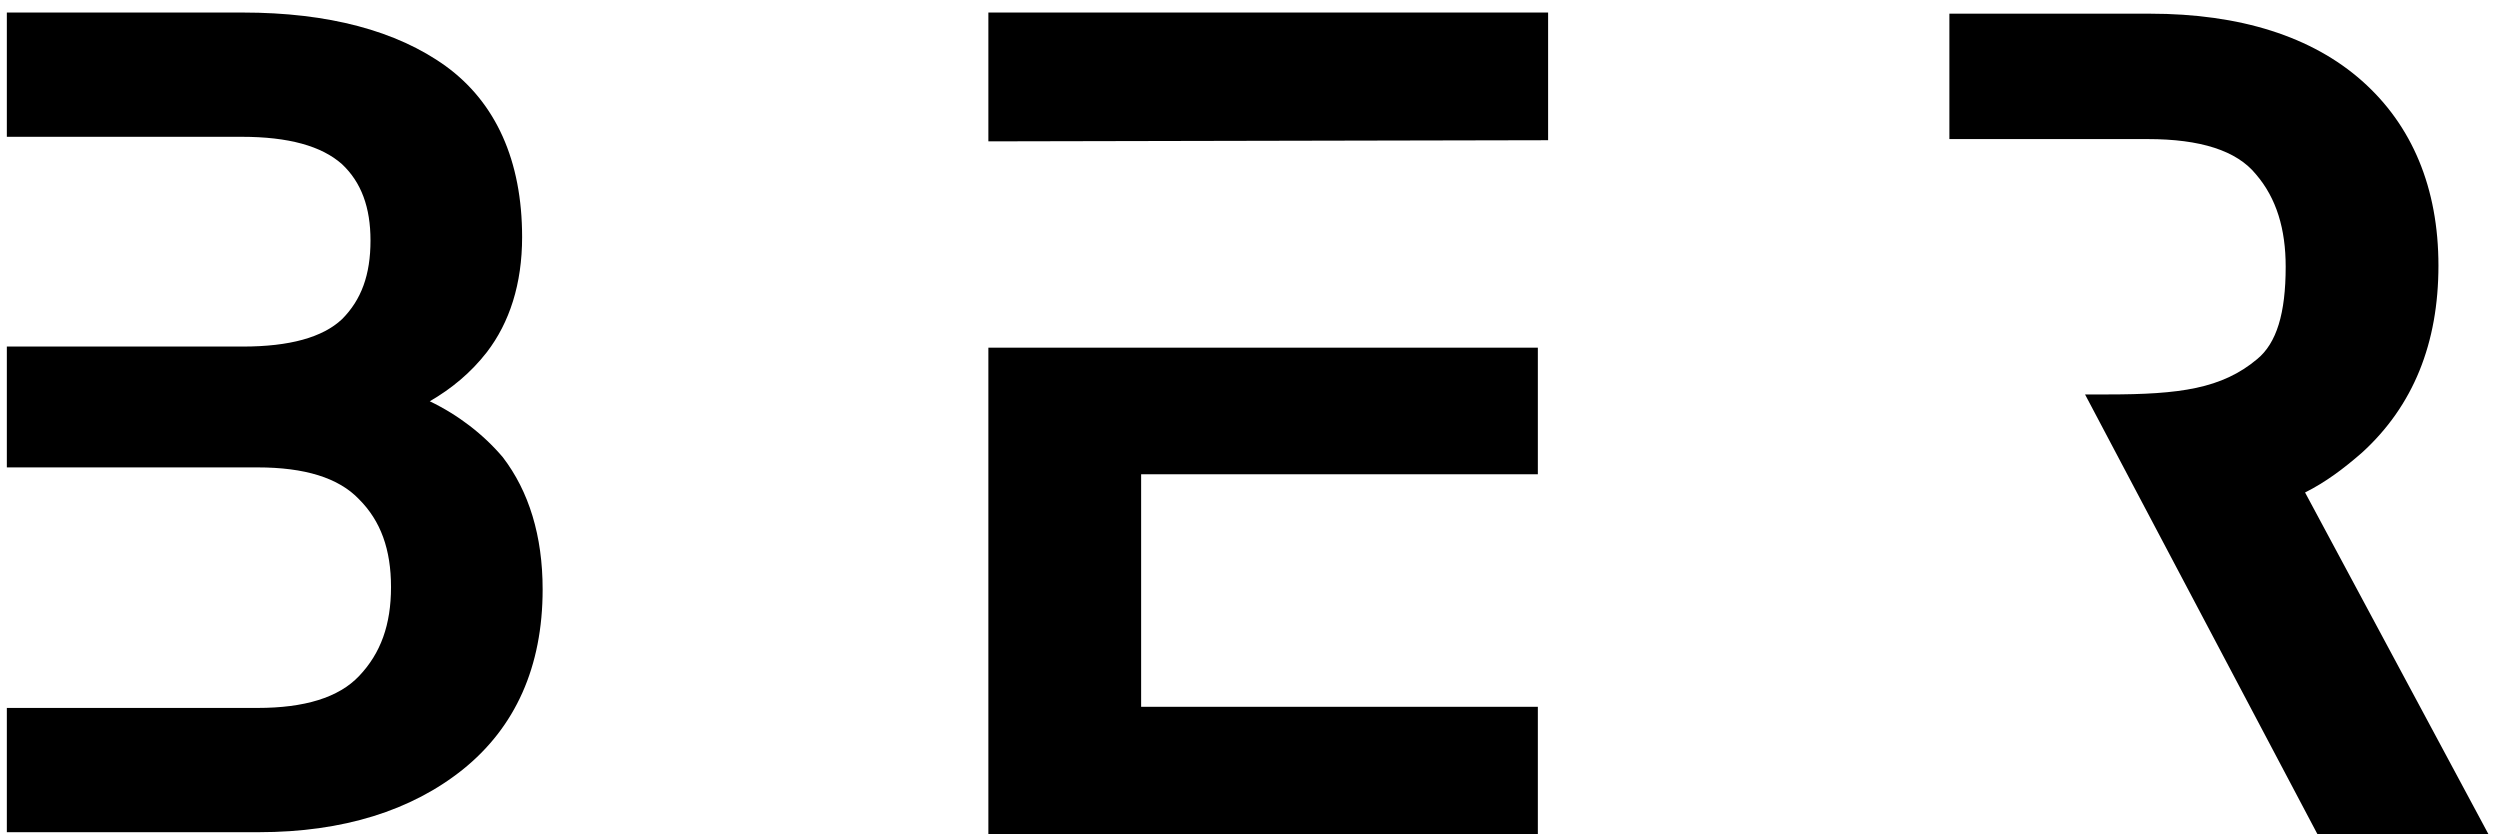 <?xml
version="1.0" encoding="utf-8"?>
<!-- Generator: Adobe Illustrator 27.0.0, SVG Export Plug-In . SVG Version: 6.00 Build 0)  -->
<svg class="logo" version="1.1" id="Layer_1" xmlns="http://www.w3.org/2000/svg" xmlns:xlink="http://www.w3.org/1999/xlink" x="0px" y="0px" viewBox="0 0 219.3 73.2" style="enable-background:new 0 0 219.3 73.2;" xml:space="preserve">
	<g>
		<path class="logo" d="M86.7,73.2h1.2h45.8h1.2V62h-34.8V41.6h33.6h1.2V30.5H86.7L86.7,73.2L86.7,73.2z M132.5,32.9L132.5,32.9H89.1
					l0,0H132.5z"/>
		<polyline class="logo" points="86.7,12.4 135.8,12.3 135.8,11.1 135.8,11.1 135.8,1.1 86.7,1.1 86.7,11.2 	"/>
		<path class="logo" d="M37.7,35.2c1.9-1.1,3.6-2.5,5-4.3c2-2.6,3.1-6,3.1-10.1c0-6.7-2.3-11.8-6.7-15c-4.3-3.1-10.3-4.7-17.8-4.7H0.6
					V12h20.6c4.1,0,7,0.8,8.8,2.4c1.7,1.6,2.5,3.8,2.5,6.7c0,3-0.8,5.2-2.5,6.9c-1.7,1.6-4.6,2.4-8.7,2.4H0.6v10.6h22
					c4.1,0,7.1,0.9,8.9,2.8c1.9,1.9,2.8,4.4,2.8,7.7c0,3.3-0.9,5.8-2.8,7.8c-1.8,1.9-4.8,2.8-8.9,2.8h-22v10.9h22.1
					c7.4,0,13.4-1.9,17.9-5.5c4.6-3.7,7-9,7-15.8c0-4.7-1.2-8.6-3.5-11.6C42.4,38.1,40.2,36.4,37.7,35.2z"/>
		<path class="logo" d="M202.2,43.2c1.8-0.9,3.4-2.1,5-3.5c4.5-4.1,6.7-9.6,6.7-16.4c0-6.8-2.3-12.3-6.7-16.2
				c-4.4-3.9-10.7-5.9-18.6-5.9H171v11h17.4c4.6,0,7.8,1,9.5,3.1c1.8,2.1,2.6,4.8,2.6,8.1c0,4.1-0.8,6.7-2.5,8.1
				c-3.1,2.6-6.8,3.1-13.1,3.1h-2l20.4,38.6h15L202.2,43.2z"/>
	</g>
</svg>
